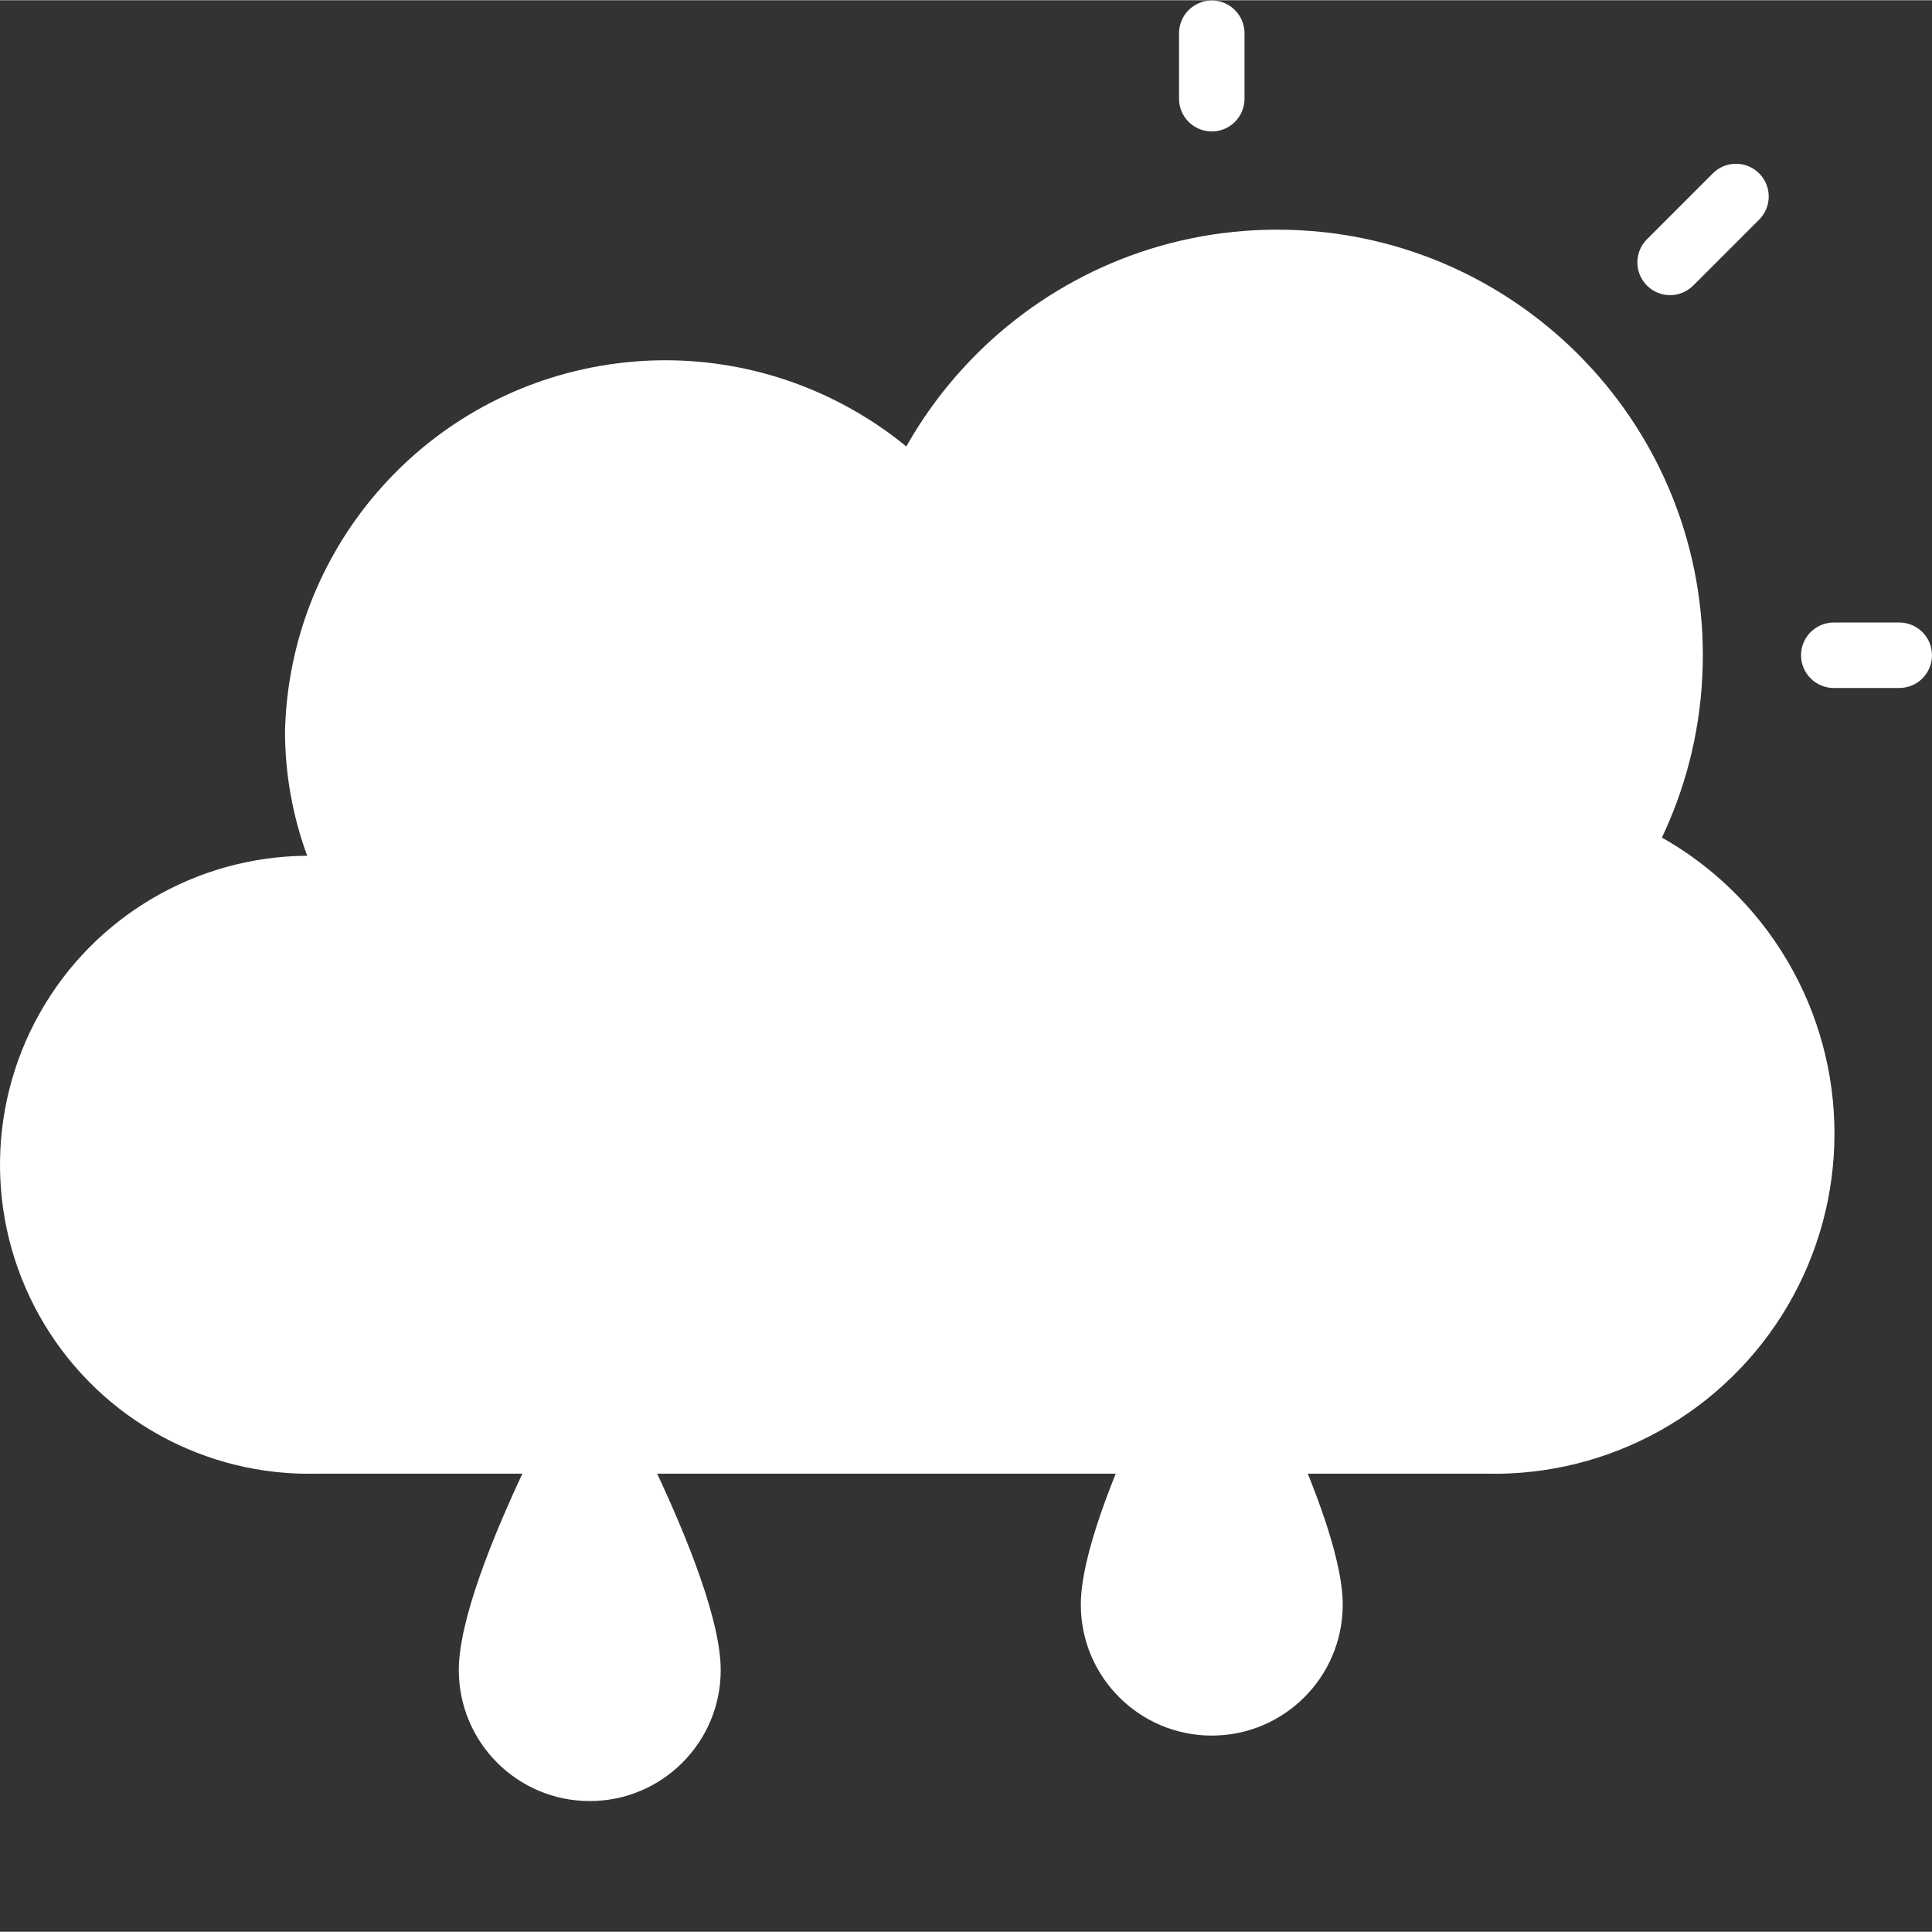 <?xml version="1.0"?>
<svg xmlns="http://www.w3.org/2000/svg" xmlns:xlink="http://www.w3.org/1999/xlink" xmlns:svgjs="http://svgjs.com/svgjs" version="1.1" width="512" height="512" x="0" y="0" viewBox="0 0 472.123 472" style="enable-background:new 0 0 512 512" xml:space="preserve" class=""><rect x="0" y="0" width="472.123" height="472" fill="#333333" stroke="none"/><g><g xmlns="http://www.w3.org/2000/svg" fill="#fdd020"><path d="m416.121 160.062c0 57.438-46.559 104-104 104-57.438 0-104-46.562-104-104s46.562-104 104-104c57.441 0 104 46.562 104 104zm0 0" fill="#ffffff" data-original="#fdd020" style="" class=""/><path d="m464.121 168.062h-16c-4.418 0-8-3.582-8-8s3.582-8 8-8h16c4.422 0 8 3.582 8 8s-3.578 8-8 8zm0 0" fill="#ffffff" data-original="#fdd020" style="" class=""/><path d="m296.121 32.062c-4.418 0-8-3.582-8-8v-16c0-4.418 3.582-8 8-8 4.422 0 8 3.582 8 8v16c0 4.418-3.578 8-8 8zm0 0" fill="#ffffff" data-original="#fdd020" style="" class=""/><path d="m408.121 72.062c-3.234 0-6.148-1.949-7.387-4.941-1.238-2.988-.555-6.426 1.734-8.715l16-16c2.008-2.082 4.98-2.914 7.777-2.184 2.797.734 4.98 2.918 5.715 5.715.73 2.797-.102 5.77-2.184 7.781l-16 16c-1.5 1.5-3.531 2.344-5.656 2.344zm0 0" fill="#ffffff" data-original="#fdd020" style="" class=""/></g><path xmlns="http://www.w3.org/2000/svg" d="m363.156 360.062c30.168.723 58.359-14.957 73.66-40.969 15.297-26.016 15.297-58.273 0-84.289-15.301-26.012-43.492-41.691-73.66-40.969-5.641.004-11.27.555-16.801 1.648-6.926-32.023-35.375-54.789-68.137-54.535-10.016.004-19.918 2.145-29.039 6.281-16.066-41.289-59.043-65.5-102.68-57.844s-75.805 45.047-76.855 89.34c.02 10.352 1.855 20.617 5.422 30.336-27.145.16-52.113 14.875-65.402 38.547-13.285 23.672-12.848 52.652 1.156 75.91 14 23.254 39.406 37.207 66.543 36.543" fill="#ffffff" data-original="#a3d4f7" style="" class=""/><path xmlns="http://www.w3.org/2000/svg" d="m328.121 392.062c0 17.672-14.324 32-32 32-17.672 0-32-14.328-32-32 0-24 32-80 32-80s32 56 32 80zm0 0" fill="#ffffff" data-original="#60a2d7" style="" class=""/><path xmlns="http://www.w3.org/2000/svg" d="m248.121 312.062c0 17.672-14.324 32-32 32-17.672 0-32-14.328-32-32 0-24 32-80 32-80s32 56 32 80zm0 0" fill="#ffffff" data-original="#60a2d7" style="" class=""/><path xmlns="http://www.w3.org/2000/svg" d="m176.121 408.062c0 17.672-14.324 32-32 32-17.672 0-32-14.328-32-32 0-24 32-80 32-80s32 56 32 80zm0 0" fill="#ffffff" data-original="#60a2d7" style="" class=""/></g></svg>
